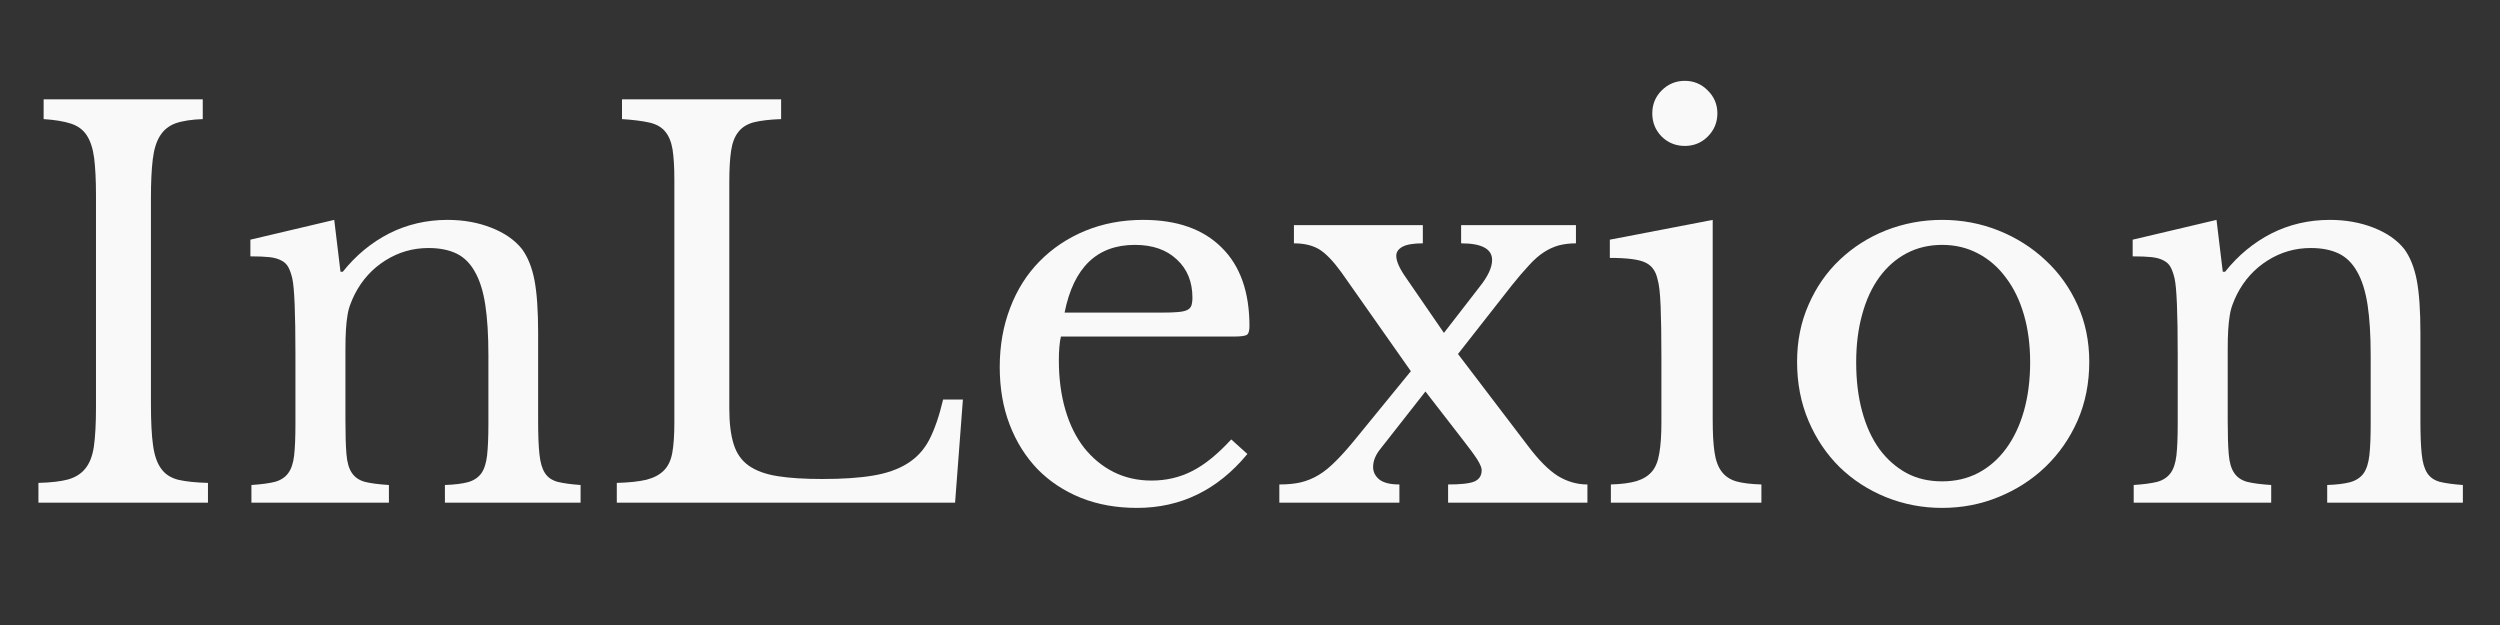 <svg xmlns="http://www.w3.org/2000/svg" xmlns:xlink="http://www.w3.org/1999/xlink" width="200" zoomAndPan="magnify" viewBox="0 0 150 37.5" height="50" preserveAspectRatio="xMidYMid meet" version="1.0"><rect x="0" y="0" width="150" height="37.5" fill="#333333" stroke="none"/><defs><g/></defs><g fill="#f9f9f9" fill-opacity="1"><g transform="translate(0.884, 30.162)"><g><path d="M 8.172 -5.938 C 8.172 -4.895 8.211 -4.066 8.297 -3.453 C 8.379 -2.848 8.539 -2.379 8.781 -2.047 C 9.02 -1.711 9.363 -1.488 9.812 -1.375 C 10.27 -1.27 10.863 -1.207 11.594 -1.188 L 11.594 0 L 1.422 0 L 1.422 -1.188 C 2.148 -1.207 2.738 -1.273 3.188 -1.391 C 3.633 -1.516 3.984 -1.734 4.234 -2.047 C 4.492 -2.359 4.664 -2.801 4.75 -3.375 C 4.832 -3.957 4.875 -4.738 4.875 -5.719 L 4.875 -18.484 C 4.875 -19.367 4.836 -20.098 4.766 -20.672 C 4.691 -21.242 4.547 -21.695 4.328 -22.031 C 4.109 -22.375 3.785 -22.613 3.359 -22.75 C 2.941 -22.883 2.398 -22.973 1.734 -23.016 L 1.734 -24.203 L 11.281 -24.203 L 11.281 -23.016 C 10.613 -22.992 10.07 -22.91 9.656 -22.766 C 9.25 -22.617 8.938 -22.367 8.719 -22.016 C 8.5 -21.672 8.352 -21.195 8.281 -20.594 C 8.207 -19.988 8.172 -19.211 8.172 -18.266 Z M 8.172 -5.938 "/></g></g></g><g fill="#f9f9f9" fill-opacity="1"><g transform="translate(13.929, 30.162)"><g><path d="M 6.797 -4.938 C 6.797 -4.07 6.816 -3.395 6.859 -2.906 C 6.898 -2.414 7.008 -2.039 7.188 -1.781 C 7.363 -1.52 7.625 -1.344 7.969 -1.25 C 8.312 -1.164 8.789 -1.102 9.406 -1.062 L 9.406 0 L 1.156 0 L 1.156 -1.062 C 1.75 -1.102 2.219 -1.164 2.562 -1.25 C 2.906 -1.344 3.172 -1.516 3.359 -1.766 C 3.547 -2.016 3.664 -2.367 3.719 -2.828 C 3.77 -3.285 3.797 -3.914 3.797 -4.719 L 3.797 -8.891 C 3.797 -11.391 3.734 -12.91 3.609 -13.453 C 3.547 -13.723 3.469 -13.945 3.375 -14.125 C 3.281 -14.301 3.141 -14.438 2.953 -14.531 C 2.766 -14.633 2.523 -14.703 2.234 -14.734 C 1.941 -14.766 1.562 -14.781 1.094 -14.781 L 1.094 -15.781 L 6.125 -16.969 L 6.5 -13.859 L 6.641 -13.859 C 7.43 -14.848 8.359 -15.613 9.422 -16.156 C 10.492 -16.695 11.66 -16.969 12.922 -16.969 C 13.879 -16.969 14.754 -16.812 15.547 -16.5 C 16.348 -16.188 16.961 -15.758 17.391 -15.219 C 17.742 -14.738 17.992 -14.113 18.141 -13.344 C 18.285 -12.582 18.359 -11.531 18.359 -10.188 L 18.359 -4.938 C 18.359 -4.07 18.383 -3.395 18.438 -2.906 C 18.488 -2.414 18.598 -2.039 18.766 -1.781 C 18.93 -1.52 19.188 -1.344 19.531 -1.25 C 19.883 -1.164 20.344 -1.102 20.906 -1.062 L 20.906 0 L 12.766 0 L 12.766 -1.062 C 13.348 -1.082 13.812 -1.141 14.156 -1.234 C 14.508 -1.336 14.773 -1.516 14.953 -1.766 C 15.129 -2.016 15.242 -2.375 15.297 -2.844 C 15.348 -3.312 15.375 -3.938 15.375 -4.719 L 15.375 -8.859 C 15.375 -10.055 15.312 -11.062 15.188 -11.875 C 15.062 -12.695 14.852 -13.359 14.562 -13.859 C 14.281 -14.367 13.91 -14.734 13.453 -14.953 C 12.992 -15.172 12.438 -15.281 11.781 -15.281 C 10.844 -15.281 9.977 -15.031 9.188 -14.531 C 8.406 -14.039 7.797 -13.367 7.359 -12.516 C 7.254 -12.305 7.164 -12.102 7.094 -11.906 C 7.02 -11.719 6.961 -11.5 6.922 -11.25 C 6.879 -11 6.848 -10.711 6.828 -10.391 C 6.805 -10.066 6.797 -9.648 6.797 -9.141 Z M 6.797 -4.938 "/></g></g></g><g fill="#f9f9f9" fill-opacity="1"><g transform="translate(35.586, 30.162)"><g><path d="M 21.719 0 L 1.422 0 L 1.422 -1.188 C 2.148 -1.207 2.738 -1.27 3.188 -1.375 C 3.633 -1.488 3.984 -1.672 4.234 -1.922 C 4.492 -2.172 4.664 -2.523 4.75 -2.984 C 4.832 -3.441 4.875 -4.039 4.875 -4.781 L 4.875 -19.422 C 4.875 -20.16 4.836 -20.754 4.766 -21.203 C 4.691 -21.648 4.547 -22.004 4.328 -22.266 C 4.109 -22.535 3.785 -22.719 3.359 -22.812 C 2.941 -22.906 2.398 -22.973 1.734 -23.016 L 1.734 -24.203 L 11.281 -24.203 L 11.281 -23.016 C 10.613 -22.992 10.07 -22.93 9.656 -22.828 C 9.25 -22.723 8.938 -22.531 8.719 -22.25 C 8.5 -21.977 8.352 -21.602 8.281 -21.125 C 8.207 -20.645 8.172 -20.004 8.172 -19.203 L 8.172 -5.656 C 8.172 -4.781 8.258 -4.062 8.438 -3.5 C 8.613 -2.945 8.914 -2.52 9.344 -2.219 C 9.781 -1.914 10.352 -1.707 11.062 -1.594 C 11.781 -1.477 12.68 -1.422 13.766 -1.422 C 14.961 -1.422 15.969 -1.488 16.781 -1.625 C 17.602 -1.758 18.289 -2 18.844 -2.344 C 19.406 -2.688 19.848 -3.164 20.172 -3.781 C 20.492 -4.406 20.77 -5.207 21 -6.188 L 22.188 -6.188 Z M 21.719 0 "/></g></g></g><g fill="#f9f9f9" fill-opacity="1"><g transform="translate(58.437, 30.162)"><g><path d="M 16.406 -2.922 C 14.625 -0.766 12.414 0.312 9.781 0.312 C 8.539 0.312 7.414 0.109 6.406 -0.297 C 5.406 -0.703 4.539 -1.273 3.812 -2.016 C 3.094 -2.766 2.535 -3.656 2.141 -4.688 C 1.742 -5.727 1.547 -6.879 1.547 -8.141 C 1.547 -9.422 1.754 -10.602 2.172 -11.688 C 2.586 -12.781 3.176 -13.711 3.938 -14.484 C 4.707 -15.266 5.617 -15.875 6.672 -16.312 C 7.734 -16.75 8.895 -16.969 10.156 -16.969 C 12.188 -16.969 13.754 -16.414 14.859 -15.312 C 15.973 -14.219 16.531 -12.645 16.531 -10.594 C 16.531 -10.301 16.473 -10.125 16.359 -10.062 C 16.242 -10 15.977 -9.969 15.562 -9.969 L 5.219 -9.969 C 5.176 -9.801 5.145 -9.594 5.125 -9.344 C 5.102 -9.102 5.094 -8.836 5.094 -8.547 C 5.094 -7.461 5.223 -6.473 5.484 -5.578 C 5.742 -4.691 6.117 -3.93 6.609 -3.297 C 7.109 -2.672 7.695 -2.188 8.375 -1.844 C 9.062 -1.5 9.82 -1.328 10.656 -1.328 C 11.539 -1.328 12.359 -1.52 13.109 -1.906 C 13.859 -2.289 14.633 -2.922 15.438 -3.797 Z M 11.219 -11.406 C 11.645 -11.406 11.984 -11.414 12.234 -11.438 C 12.484 -11.457 12.672 -11.5 12.797 -11.562 C 12.922 -11.625 13.004 -11.711 13.047 -11.828 C 13.086 -11.953 13.109 -12.109 13.109 -12.297 C 13.109 -13.254 12.797 -14.02 12.172 -14.594 C 11.555 -15.176 10.719 -15.469 9.656 -15.469 C 7.383 -15.469 5.977 -14.113 5.438 -11.406 Z M 11.219 -11.406 "/></g></g></g><g fill="#f9f9f9" fill-opacity="1"><g transform="translate(76.448, 30.162)"><g><path d="M 12.328 -12.953 C 12.828 -13.578 13.078 -14.113 13.078 -14.562 C 13.078 -15.227 12.457 -15.562 11.219 -15.562 L 11.219 -16.656 L 18.109 -16.656 L 18.109 -15.562 C 17.734 -15.562 17.391 -15.52 17.078 -15.438 C 16.773 -15.352 16.477 -15.219 16.188 -15.031 C 15.895 -14.844 15.598 -14.582 15.297 -14.25 C 14.992 -13.926 14.648 -13.523 14.266 -13.047 L 11.031 -8.922 L 15.219 -3.422 C 15.863 -2.566 16.461 -1.961 17.016 -1.609 C 17.578 -1.266 18.172 -1.094 18.797 -1.094 L 18.797 0 L 10.438 0 L 10.438 -1.094 C 11.188 -1.094 11.707 -1.148 12 -1.266 C 12.301 -1.391 12.453 -1.617 12.453 -1.953 C 12.453 -2.098 12.363 -2.312 12.188 -2.594 C 12.008 -2.875 11.707 -3.285 11.281 -3.828 L 9.078 -6.672 L 6.406 -3.266 C 6.094 -2.891 5.938 -2.516 5.938 -2.141 C 5.938 -1.848 6.062 -1.598 6.312 -1.391 C 6.57 -1.191 6.973 -1.094 7.516 -1.094 L 7.516 0 L 0.312 0 L 0.312 -1.094 C 0.789 -1.094 1.219 -1.133 1.594 -1.219 C 1.977 -1.312 2.344 -1.461 2.688 -1.672 C 3.031 -1.879 3.383 -2.172 3.75 -2.547 C 4.125 -2.922 4.539 -3.395 5 -3.969 L 8.203 -7.891 L 4.031 -13.828 C 3.539 -14.504 3.098 -14.961 2.703 -15.203 C 2.305 -15.441 1.801 -15.562 1.188 -15.562 L 1.188 -16.656 L 8.922 -16.656 L 8.922 -15.562 C 8.359 -15.562 7.953 -15.492 7.703 -15.359 C 7.453 -15.223 7.328 -15.039 7.328 -14.812 C 7.328 -14.488 7.523 -14.047 7.922 -13.484 L 10.188 -10.188 Z M 12.328 -12.953 "/></g></g></g><g fill="#f9f9f9" fill-opacity="1"><g transform="translate(95.59, 30.162)"><g><path d="M 7.172 -5 C 7.172 -4.176 7.207 -3.52 7.281 -3.031 C 7.352 -2.539 7.492 -2.156 7.703 -1.875 C 7.91 -1.594 8.203 -1.395 8.578 -1.281 C 8.953 -1.176 9.457 -1.113 10.094 -1.094 L 10.094 0 L 1.062 0 L 1.062 -1.094 C 1.695 -1.113 2.211 -1.18 2.609 -1.297 C 3.004 -1.422 3.312 -1.613 3.531 -1.875 C 3.75 -2.133 3.895 -2.5 3.969 -2.969 C 4.051 -3.438 4.094 -4.039 4.094 -4.781 L 4.094 -8.797 C 4.094 -10.016 4.078 -11.016 4.047 -11.797 C 4.016 -12.586 3.953 -13.129 3.859 -13.422 C 3.754 -13.898 3.516 -14.227 3.141 -14.406 C 2.766 -14.594 2.051 -14.688 1 -14.688 L 1 -15.781 L 7.172 -16.969 Z M 3.547 -23.359 C 3.547 -23.898 3.734 -24.359 4.109 -24.734 C 4.492 -25.117 4.957 -25.312 5.5 -25.312 C 6.039 -25.312 6.5 -25.117 6.875 -24.734 C 7.258 -24.359 7.453 -23.898 7.453 -23.359 C 7.453 -22.816 7.258 -22.352 6.875 -21.969 C 6.5 -21.594 6.039 -21.406 5.5 -21.406 C 4.957 -21.406 4.492 -21.594 4.109 -21.969 C 3.734 -22.352 3.547 -22.816 3.547 -23.359 Z M 3.547 -23.359 "/></g></g></g><g fill="#f9f9f9" fill-opacity="1"><g transform="translate(106.309, 30.162)"><g><path d="M 10.219 -16.969 C 11.414 -16.969 12.547 -16.754 13.609 -16.328 C 14.68 -15.898 15.617 -15.305 16.422 -14.547 C 17.234 -13.797 17.875 -12.898 18.344 -11.859 C 18.812 -10.828 19.047 -9.691 19.047 -8.453 C 19.047 -7.172 18.812 -5.992 18.344 -4.922 C 17.875 -3.859 17.234 -2.938 16.422 -2.156 C 15.617 -1.383 14.68 -0.781 13.609 -0.344 C 12.547 0.094 11.414 0.312 10.219 0.312 C 9.039 0.312 7.922 0.098 6.859 -0.328 C 5.805 -0.754 4.879 -1.352 4.078 -2.125 C 3.285 -2.906 2.66 -3.832 2.203 -4.906 C 1.742 -5.988 1.516 -7.172 1.516 -8.453 C 1.516 -9.691 1.742 -10.832 2.203 -11.875 C 2.66 -12.926 3.285 -13.828 4.078 -14.578 C 4.879 -15.336 5.805 -15.926 6.859 -16.344 C 7.922 -16.758 9.039 -16.969 10.219 -16.969 Z M 10.219 -15.469 C 9.438 -15.469 8.727 -15.301 8.094 -14.969 C 7.457 -14.633 6.91 -14.156 6.453 -13.531 C 6.004 -12.914 5.66 -12.172 5.422 -11.297 C 5.18 -10.43 5.062 -9.473 5.062 -8.422 C 5.062 -7.336 5.18 -6.352 5.422 -5.469 C 5.66 -4.594 6.004 -3.844 6.453 -3.219 C 6.91 -2.602 7.453 -2.125 8.078 -1.781 C 8.703 -1.445 9.414 -1.281 10.219 -1.281 C 11.008 -1.281 11.727 -1.445 12.375 -1.781 C 13.031 -2.125 13.586 -2.609 14.047 -3.234 C 14.516 -3.867 14.875 -4.625 15.125 -5.5 C 15.375 -6.383 15.5 -7.359 15.5 -8.422 C 15.5 -9.473 15.375 -10.426 15.125 -11.281 C 14.875 -12.145 14.516 -12.883 14.047 -13.5 C 13.586 -14.125 13.031 -14.609 12.375 -14.953 C 11.727 -15.297 11.008 -15.469 10.219 -15.469 Z M 10.219 -15.469 "/></g></g></g><g fill="#f9f9f9" fill-opacity="1"><g transform="translate(126.866, 30.162)"><g><path d="M 6.797 -4.938 C 6.797 -4.07 6.816 -3.395 6.859 -2.906 C 6.898 -2.414 7.008 -2.039 7.188 -1.781 C 7.363 -1.52 7.625 -1.344 7.969 -1.25 C 8.312 -1.164 8.789 -1.102 9.406 -1.062 L 9.406 0 L 1.156 0 L 1.156 -1.062 C 1.75 -1.102 2.219 -1.164 2.562 -1.25 C 2.906 -1.344 3.172 -1.516 3.359 -1.766 C 3.547 -2.016 3.664 -2.367 3.719 -2.828 C 3.77 -3.285 3.797 -3.914 3.797 -4.719 L 3.797 -8.891 C 3.797 -11.391 3.734 -12.91 3.609 -13.453 C 3.547 -13.723 3.469 -13.945 3.375 -14.125 C 3.281 -14.301 3.141 -14.438 2.953 -14.531 C 2.766 -14.633 2.523 -14.703 2.234 -14.734 C 1.941 -14.766 1.562 -14.781 1.094 -14.781 L 1.094 -15.781 L 6.125 -16.969 L 6.5 -13.859 L 6.641 -13.859 C 7.43 -14.848 8.359 -15.613 9.422 -16.156 C 10.492 -16.695 11.66 -16.969 12.922 -16.969 C 13.879 -16.969 14.754 -16.812 15.547 -16.5 C 16.348 -16.188 16.961 -15.758 17.391 -15.219 C 17.742 -14.738 17.992 -14.113 18.141 -13.344 C 18.285 -12.582 18.359 -11.531 18.359 -10.188 L 18.359 -4.938 C 18.359 -4.07 18.383 -3.395 18.438 -2.906 C 18.488 -2.414 18.598 -2.039 18.766 -1.781 C 18.93 -1.52 19.188 -1.344 19.531 -1.25 C 19.883 -1.164 20.344 -1.102 20.906 -1.062 L 20.906 0 L 12.766 0 L 12.766 -1.062 C 13.348 -1.082 13.812 -1.141 14.156 -1.234 C 14.508 -1.336 14.773 -1.516 14.953 -1.766 C 15.129 -2.016 15.242 -2.375 15.297 -2.844 C 15.348 -3.312 15.375 -3.938 15.375 -4.719 L 15.375 -8.859 C 15.375 -10.055 15.312 -11.062 15.188 -11.875 C 15.062 -12.695 14.852 -13.359 14.562 -13.859 C 14.281 -14.367 13.91 -14.734 13.453 -14.953 C 12.992 -15.172 12.438 -15.281 11.781 -15.281 C 10.844 -15.281 9.977 -15.031 9.188 -14.531 C 8.406 -14.039 7.797 -13.367 7.359 -12.516 C 7.254 -12.305 7.164 -12.102 7.094 -11.906 C 7.02 -11.719 6.961 -11.5 6.922 -11.25 C 6.879 -11 6.848 -10.711 6.828 -10.391 C 6.805 -10.066 6.797 -9.648 6.797 -9.141 Z M 6.797 -4.938 "/></g></g></g></svg>